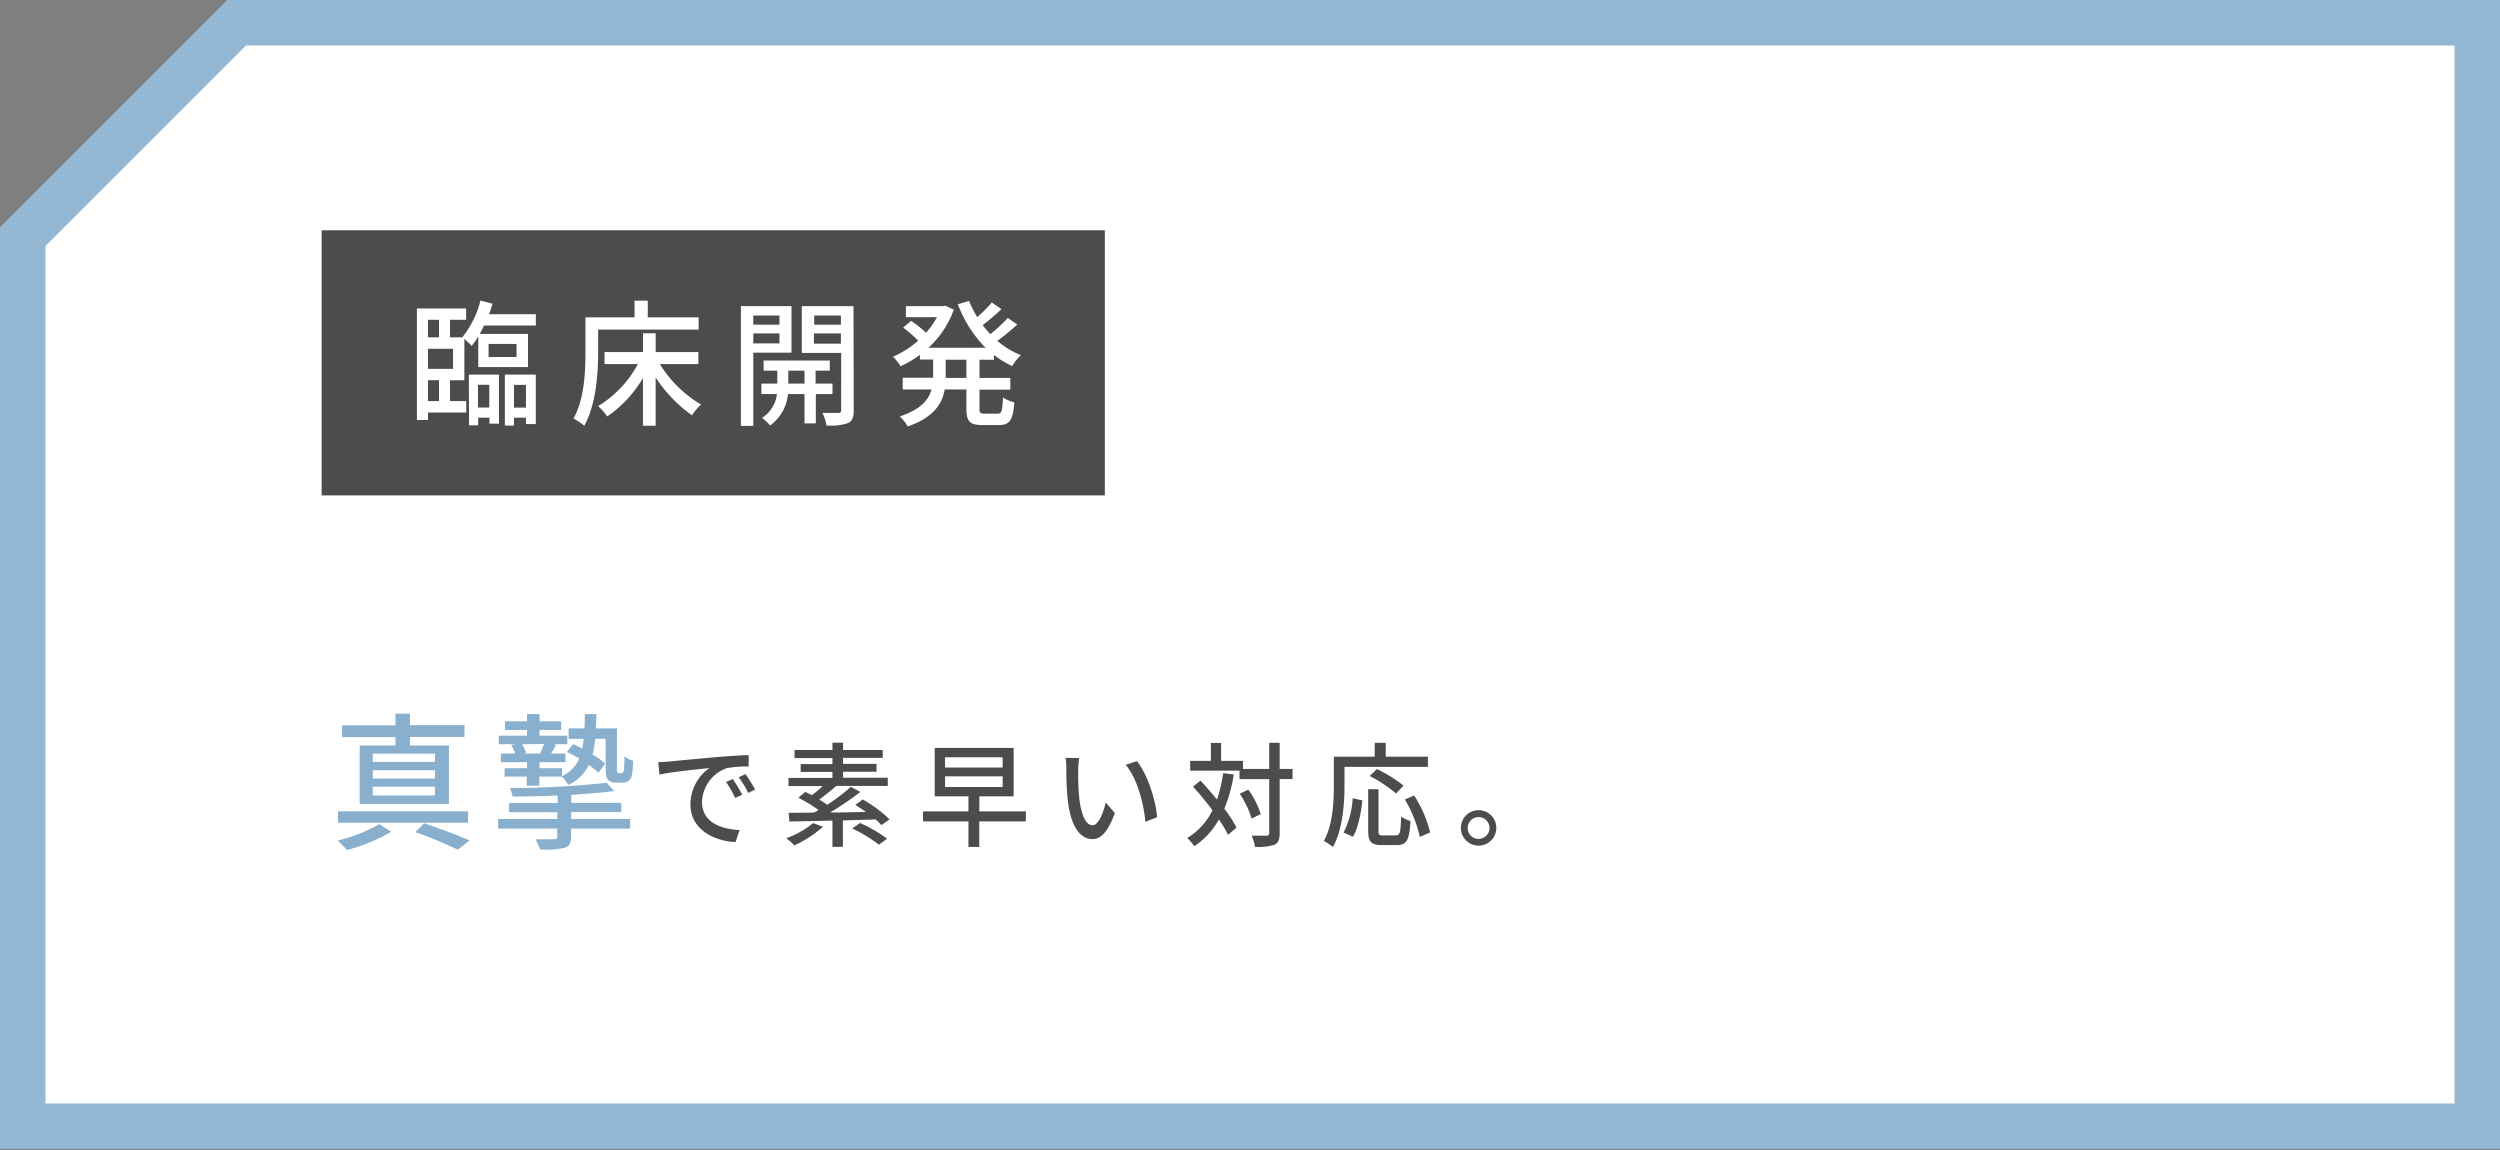 <svg xmlns="http://www.w3.org/2000/svg" width="550" height="253" viewBox="0 0 550 253"><rect x="0" y="0" width="550" height="253" fill="#808080" stroke="none"/><defs><style>.a{fill:#fff}.d{fill:#4c4c4c}</style></defs><polygon class="a" points="5 247.76 5 52.07 52.07 5 545 5 545 247.76 5 247.76"/><path d="M540 10v232.76H10V54.14L54.14 10H540m10-10H50L0 50v202.76h550V0z" fill="#94b8d3"/><path d="M86.08 183a39.31 39.31 0 01-9.75 4 19.42 19.42 0 00-2.08-2.08 35 35 0 009.23-3.61zm16.87-2h-28.6v-2.51H103zM87 162.17H75.26v-2.6H87V157h3.19v2.53h12v2.6h-12V164h8.58v12.87H79.13V164H87zm8.71 3.64H82v1.82h13.67zm0 3.64H82v1.82h13.67zm0 3.61H82V175h13.67zm-2.4 8.06c3.54 1.2 7.54 2.7 10 3.77l-2.6 2.05a86.13 86.13 0 00-9.36-3.87zm32.32-.94h13v2.11h-13v1.82c0 1.46-.35 2.08-1.46 2.41a18 18 0 01-5.39.35 10 10 0 00-1-2.24c1.76.07 3.64 0 4.13 0s.68-.13.68-.58v-1.76h-13v-2.11h13v-1.5H112v-2h10.69V175c-3.35.16-6.79.23-9.94.23a9.18 9.18 0 00-.52-1.85 201.82 201.82 0 0021.25-1.17l1.63 1.82c-2.67.35-5.95.61-9.43.84v1.76h11v2h-11zm11-10.11a.59.59 0 00.42-.13 1.55 1.55 0 00.23-.78 26.42 26.42 0 00.1-2.79 5.28 5.28 0 001.91 1 17.66 17.66 0 01-.32 3.32 1.85 1.85 0 01-.85 1.2 2.41 2.41 0 01-1.33.29h-1.3a2.21 2.21 0 01-1.66-.58c-.45-.46-.58-1-.58-2.86v-6.21h-2.31a20.82 20.82 0 01-.58 3.45 17.74 17.74 0 012.79 2l-1.47 2.02a19 19 0 00-2.15-1.72 9.09 9.09 0 01-4.53 4.42 6.75 6.75 0 00-1.4-1.85h-4.94v2h-2.77v-2H111V169h4.94v-1.33h-5.75v-1.89h3.16a9.46 9.46 0 00-.88-1.85l.78-.2h-3.51v-1.88h6.2v-1.27h-4.84v-1.88h4.84v-1.6h2.77v1.6h4.74v1.88h-4.74v1.27h6.11v1.88h-3.06l.56.13c-.39.75-.75 1.4-1.08 1.92h3.16v1.89h-5.69V169h4.94v1.75a7.56 7.56 0 003.77-3.86 27.61 27.61 0 00-2.7-1.47l1.37-1.72c.65.29 1.33.62 2 1 .13-.65.23-1.37.33-2.15h-3.32v-2.31h3.48c.07-1 .07-2 .1-3.15h2.53c0 1.11-.06 2.18-.09 3.15h4.61v8.62a3.64 3.64 0 00.07 1.1.37.37 0 00.29.13zm-21.78-6.34a7.19 7.19 0 01.88 1.92l-.45.13h3.93l-.39-.1c.29-.55.62-1.33.88-2z" fill="#88b0ce"/><path class="d" d="M147.14 167.54c1.8-.18 6.22-.6 10.77-1 2.63-.22 5.12-.37 6.8-.42v2.52a24.07 24.07 0 00-4.82.35 8.19 8.19 0 00-5.45 7.43c0 4.52 4.2 6 8.27 6.19l-.9 2.65c-4.84-.25-9.92-2.85-9.92-8.29a9.83 9.83 0 014.18-8c-2.15.23-8.23.83-11 1.43l-.25-2.73c.97-.03 1.82-.08 2.32-.13zm16.14 7.3l-1.55.7a24 24 0 00-2-3.5l1.49-.65a33.42 33.42 0 012.06 3.45zm2.85-1.15l-1.52.75a23 23 0 00-2.1-3.45l1.5-.68a38.46 38.46 0 012.12 3.38zm14.93 8.19a24.84 24.84 0 01-6.3 4.1 16 16 0 00-1.77-1.57 20 20 0 005.9-3.33zm12.85-.35a17.25 17.25 0 00-1.28-1.25c-2.37.08-4.82.15-7.19.21v5.82h-2.3v-5.78c-3.6.1-6.9.15-9.48.2l-.15-1.92c1.58 0 3.48 0 5.58-.05.32-.17.65-.35 1-.55a34 34 0 00-4.45-2.7l1.53-1.3 1.45.73a23 23 0 002.35-2h-7.5v-1.8h9.67v-1.32h-7v-1.73h7v-1.32h-8.35V165h8.35v-1.62h2.33V165h8.74v1.73h-8.74v1.32h7.37v1.73h-7.37v1.32h9.84v1.8H184c-1.22 1.05-2.6 2.15-3.75 3 .63.4 1.23.78 1.75 1.15a44.48 44.48 0 005.2-3.95l2.07 1.13a60.79 60.79 0 01-6.67 4.52c2.55 0 5.23-.07 7.9-.12-.78-.55-1.58-1.1-2.33-1.55l1.63-1.2a29.35 29.35 0 015.9 4.37zm-4.7-.47a31 31 0 015.95 3.45l-1.8 1.32a32.44 32.44 0 00-5.87-3.57zm36.47-.35h-10.24v5.62h-2.38v-5.62h-10v-2.2h10v-3.32h-7.42v-10.65H223v10.65h-7.54v3.32h10.24zm-17.77-11.85h12.67v-2.27h-12.67zm0 4.28h12.67v-2.35h-12.67zm29.3-3.65a55 55 0 00.18 5.57c.37 3.9 1.37 6.5 3 6.5 1.25 0 2.33-2.7 2.88-5l2 2.32c-1.58 4.25-3.1 5.72-4.93 5.72-2.5 0-4.8-2.4-5.47-8.92a65.73 65.73 0 01-.28-6.62 12.49 12.49 0 00-.17-2.33l3 .05a21 21 0 00-.21 2.71zm17.35 10.3l-2.58 1c-.4-4.24-1.82-9.57-4.32-12.52l2.47-.82c2.28 2.86 4.1 8.31 4.43 12.34zm16.88-9.4a33.92 33.92 0 01-2.08 7.52 30.45 30.45 0 012.68 4.17l-1.88 1.58a24.74 24.74 0 00-2-3.38 16.92 16.92 0 01-5.4 5.88 12.88 12.88 0 00-1.57-1.8 14.55 14.55 0 005.55-6.1 64.82 64.82 0 00-4.28-5.2l1.63-1.32c1.2 1.25 2.45 2.7 3.65 4.15a33.13 33.13 0 001.37-5.8zm12.92 1h-2.83v11.92c0 1.43-.32 2.1-1.12 2.53a12 12 0 01-4.3.47 11 11 0 00-.75-2.47h3.27c.42 0 .6-.12.6-.55v-11.88h-6.54v-1.87h-10.85v-2.15h4.55v-3.95h2.25v3.95h4.82v1.77h5.77v-5.75h2.3v5.75h2.83zm-9 8.7a20.6 20.6 0 00-2.62-5.47l1.89-.9a18.8 18.8 0 012.73 5.37zm20.43-7.28c0 3.9-.38 9.7-2.55 13.52a12.18 12.18 0 00-2-1.32c2-3.55 2.2-8.62 2.2-12.2v-6.35h9v-3.05h2.42v3.05h9.28v2.25h-18.35zm-.2 10.35a19 19 0 002-7.55l2.13.48c-.3 2.72-.88 6-2.08 8zm11.52.62c.9 0 1-.62 1.15-4.15a7.27 7.27 0 002.05 1c-.23 4.14-.83 5.29-3 5.29H304c-2.35 0-3-.75-3-3.12v-9.17h2.27v9.17c0 .87.18 1 1 1zm0-9.22a30.85 30.85 0 00-5.77-3.85l1.58-1.52a31.39 31.39 0 015.87 3.65zm4 .45a26.67 26.67 0 013.52 8.12l-2.27 1a27.46 27.46 0 00-3.3-8.24zm18.08 7.15a3.9 3.9 0 11-3.9-3.92 3.89 3.89 0 013.9 3.92zm-1.5 0a2.4 2.4 0 10-2.4 2.4 2.41 2.41 0 002.4-2.4z"/><rect class="d" x="70.76" y="50.66" width="172.3" height="58.33"/><path class="a" d="M99 88.23h3.57v2.52h-8.42v1.65h-2.43V67.86h10.83v2.49H99v3.87h2.7a21.32 21.32 0 004-8.1l2.67.69c-.24.78-.48 1.53-.78 2.31h10.29v2.49h-11.4c-.3.66-.6 1.26-.93 1.86h10.61v7.29h-10.94V74a17.08 17.08 0 01-1.44 2.1 21.2 21.2 0 00-1.62-1.53v9.09H99zm-4.85-17.88v3.87h2.43v-3.87zm5.52 6.39h-5.52v4.41h5.52zm-5.52 11.49h2.43v-4.59h-2.43zm9-5.82h6.63v10.8h-2.1v-1.32h-2.49v1.68h-2zm2 2.25v5h2.49v-5zm2.34-6.12h6.15v-2.88h-6.15zm10.38 3.87V93.3h-2.16v-1.41h-2.64v1.74h-2V82.41zm-2.16 7.26v-5h-2.64v5zm15.88-12.24c0 4.68-.45 11.64-3.06 16.23a14.22 14.22 0 00-2.37-1.59c2.43-4.26 2.64-10.35 2.64-14.64v-7.62h10.8v-3.66h2.91v3.66h11.19v2.7h-22.11zm13.59 2.67a26.32 26.32 0 009.06 8.9 12 12 0 00-2 2.37 30.59 30.59 0 01-8-8.34v10.63h-2.79v-10.5a26.46 26.46 0 01-7.86 8.46 13.19 13.19 0 00-2-2.28 24 24 0 008.73-9.24H133v-2.64h8.46v-4.14h2.79v4.14h9.39v2.64zm20.54-2.52v16.11H163V67.35h11.13v10.23zm0-8.16v2h5.76v-2zm5.76 6.12v-2.19h-5.76v2.19zm8 11.16v6.45h-2.49V86.7h-3.63a9.66 9.66 0 01-3.93 6.9 9.5 9.5 0 00-1.8-1.65 7.27 7.27 0 003.3-5.25h-3.42v-2.31H171v-2.85h-3v-2.22h14.55v2.22h-3.12v2.85h3.72v2.31zm-2.49-2.31v-2.85h-3.57v2.85zm10.83 5.88c0 1.53-.3 2.34-1.29 2.82a11.81 11.81 0 01-4.71.51 9 9 0 00-.9-2.76h3.54c.48 0 .6-.18.6-.63V77.64h-8.66V67.35h11.37zm-8.7-20.85v2H185v-2zM185 75.6v-2.25h-5.94v2.25zm30.49 3.54v4h6.78v2.58h-6.78v4.11c0 1 .15 1.17 1.11 1.17h2.91c.87 0 1-.6 1.14-3.57a7.66 7.66 0 002.49 1.08c-.24 3.87-1 5-3.36 5h-3.66c-2.82 0-3.51-.81-3.51-3.66v-4.17h-4.77c-.57 3.18-2.46 6.18-8.13 8.13a9.46 9.46 0 00-1.77-2.19c4.62-1.53 6.39-3.69 7-5.94h-6.34V83.1h6.69v-4h-2.91v-1.04a23.72 23.72 0 01-4.26 2.52 9.4 9.4 0 00-1.68-2.1 20.59 20.59 0 005.56-3.54 31.52 31.52 0 00-3.3-2.88l1.74-1.47a26.33 26.33 0 013.3 2.61 19 19 0 002.4-3.42h-6.84v-2.43h8.19l.51-.09 1.83.87a20.67 20.67 0 01-5.58 8.37h12.57a27 27 0 01-6.09-9.57l2.46-.72a22.77 22.77 0 001.81 3.54 29.4 29.4 0 003.21-3.21l2.1 1.47a47.44 47.44 0 01-4.11 3.51c.51.69 1.08 1.35 1.65 2a32.44 32.44 0 003.87-3.57l2.07 1.44a44.21 44.21 0 01-4.38 3.6 18.78 18.78 0 005.19 3.15 10.72 10.72 0 00-1.92 2.4 19 19 0 01-4-2.46v1.08zm-2.88 0h-4.56v4h4.56z"/></svg>